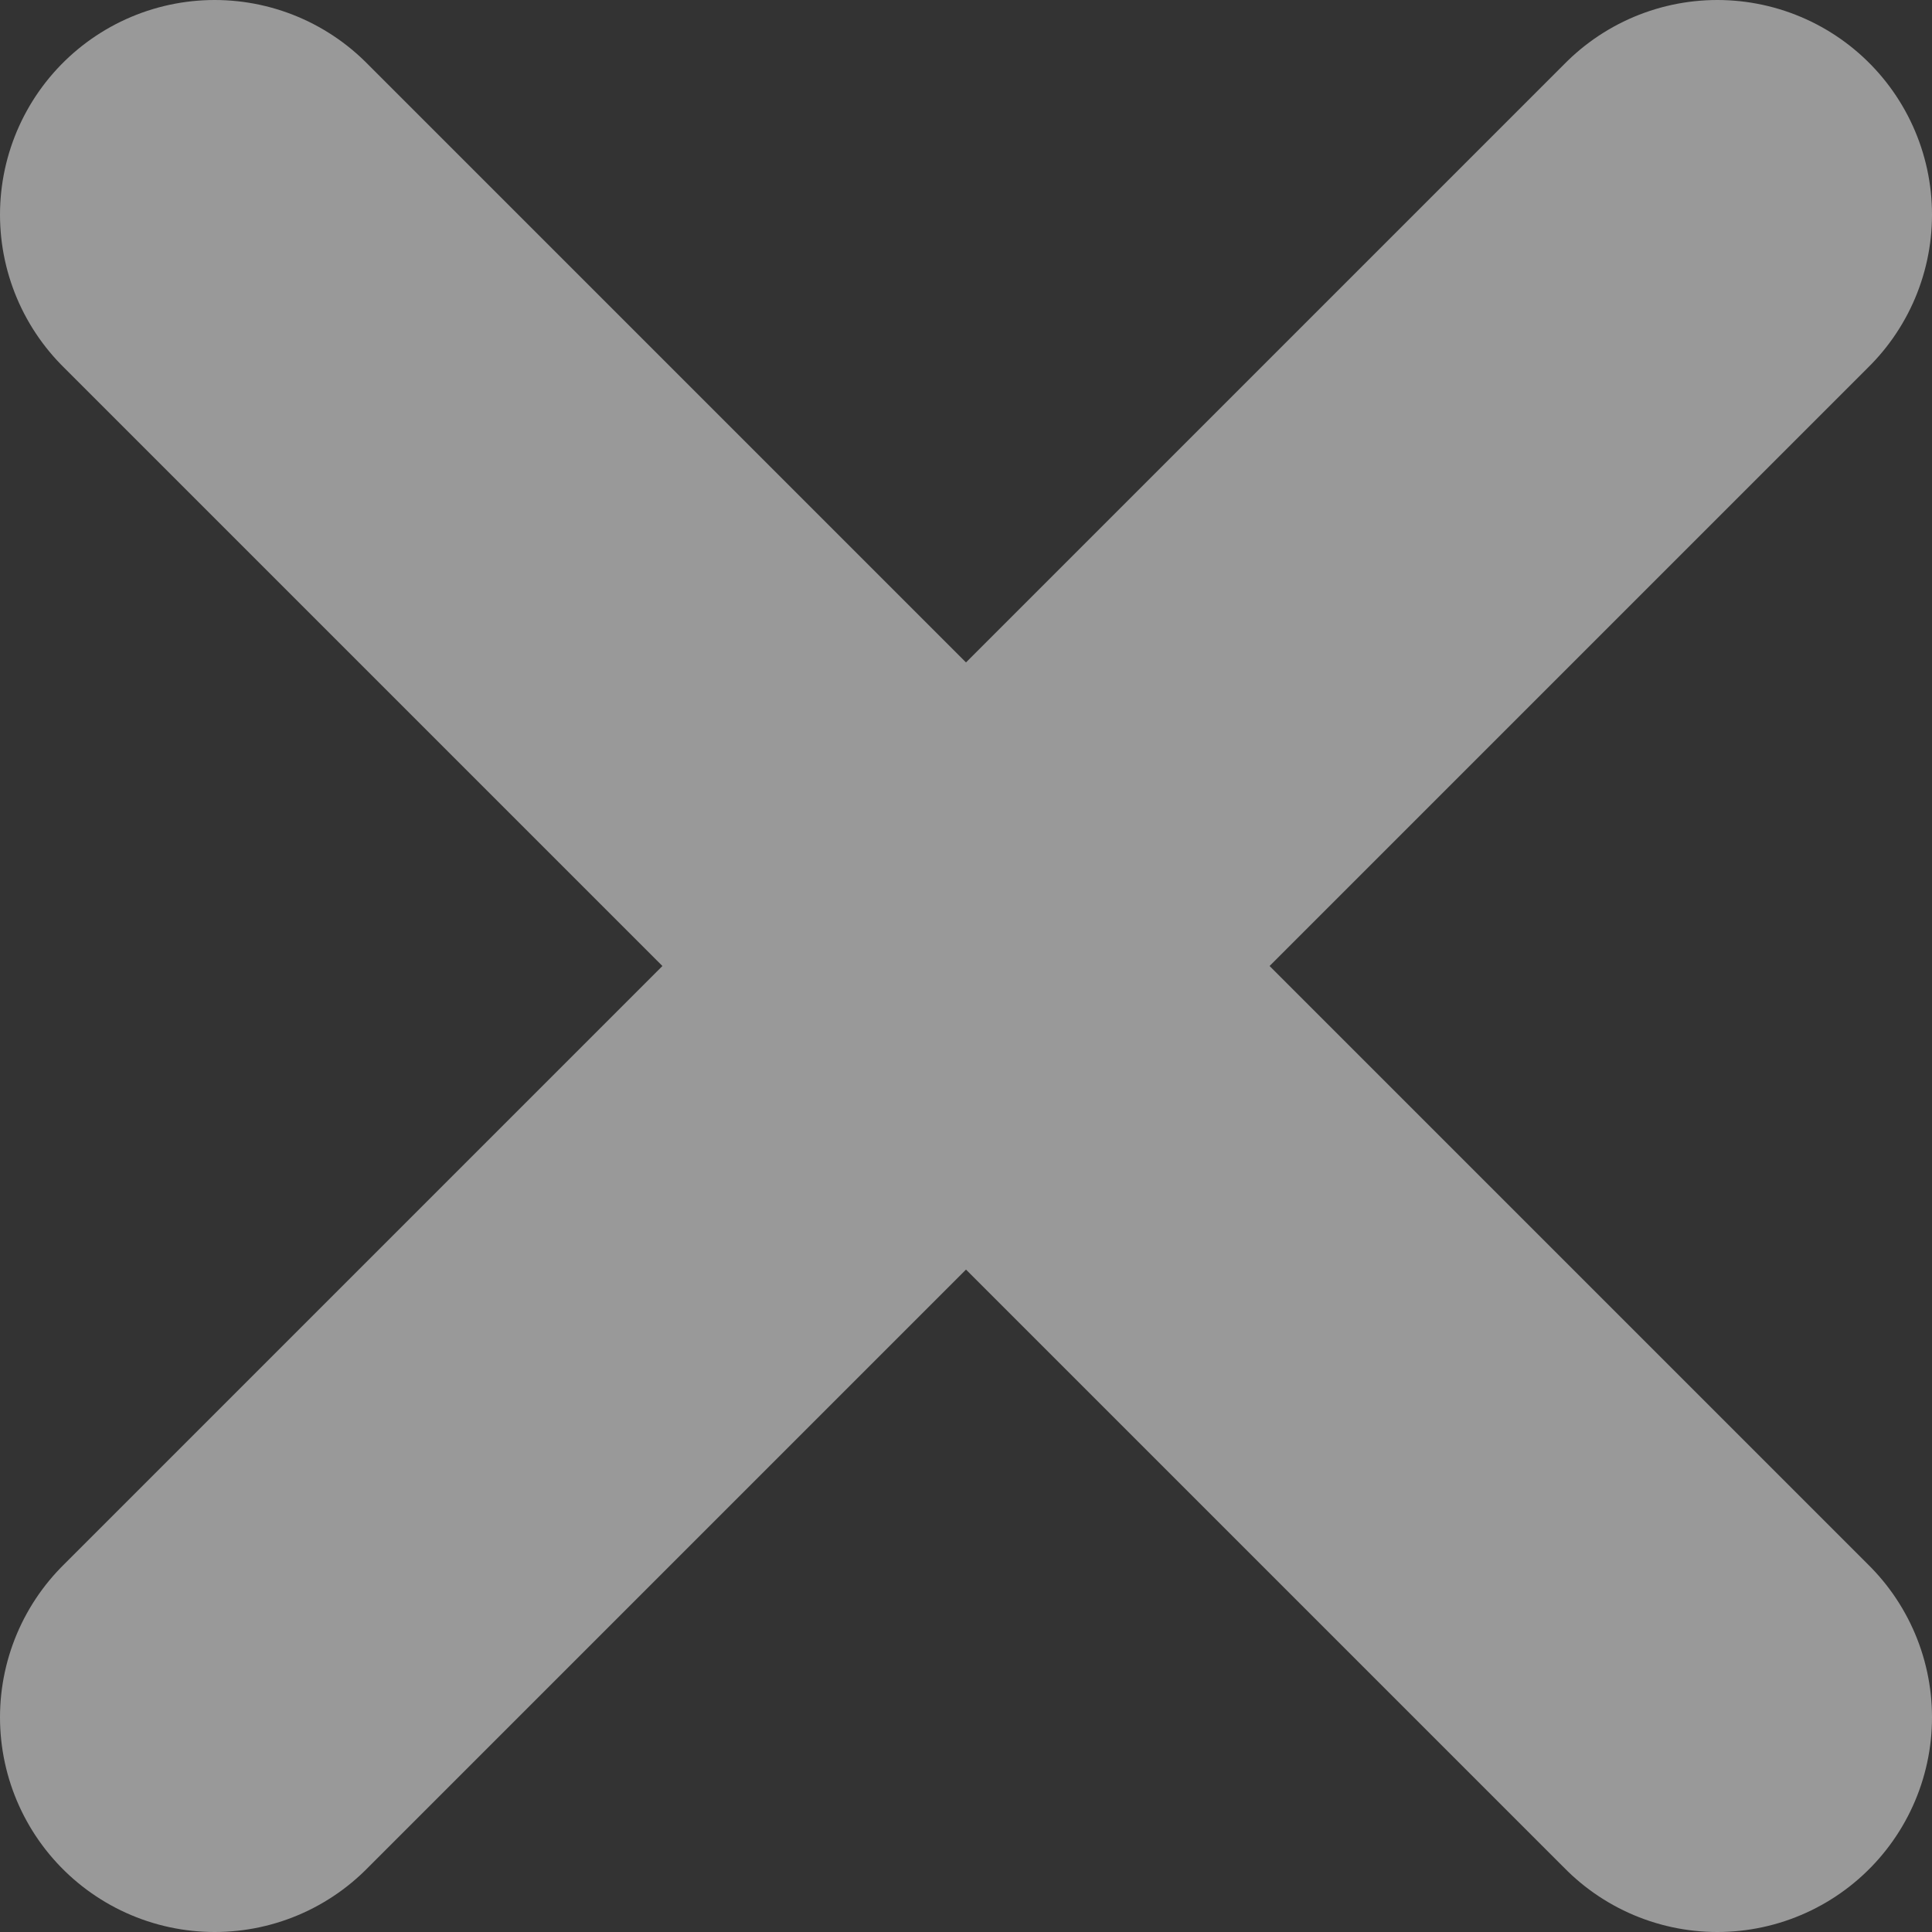 <svg width="9" height="9" viewBox="0 0 9 9" fill="none" xmlns="http://www.w3.org/2000/svg">
<rect x="0" y="0" width="9" height="9" fill="#333333" stroke="none"/>
<path d="M1 1L4.5 4.5M4.5 4.5L1 8M4.5 4.5L8 8M4.5 4.5L8 1" stroke="white" stroke-opacity="0.5" stroke-width="2" stroke-linecap="round"/>
</svg>
